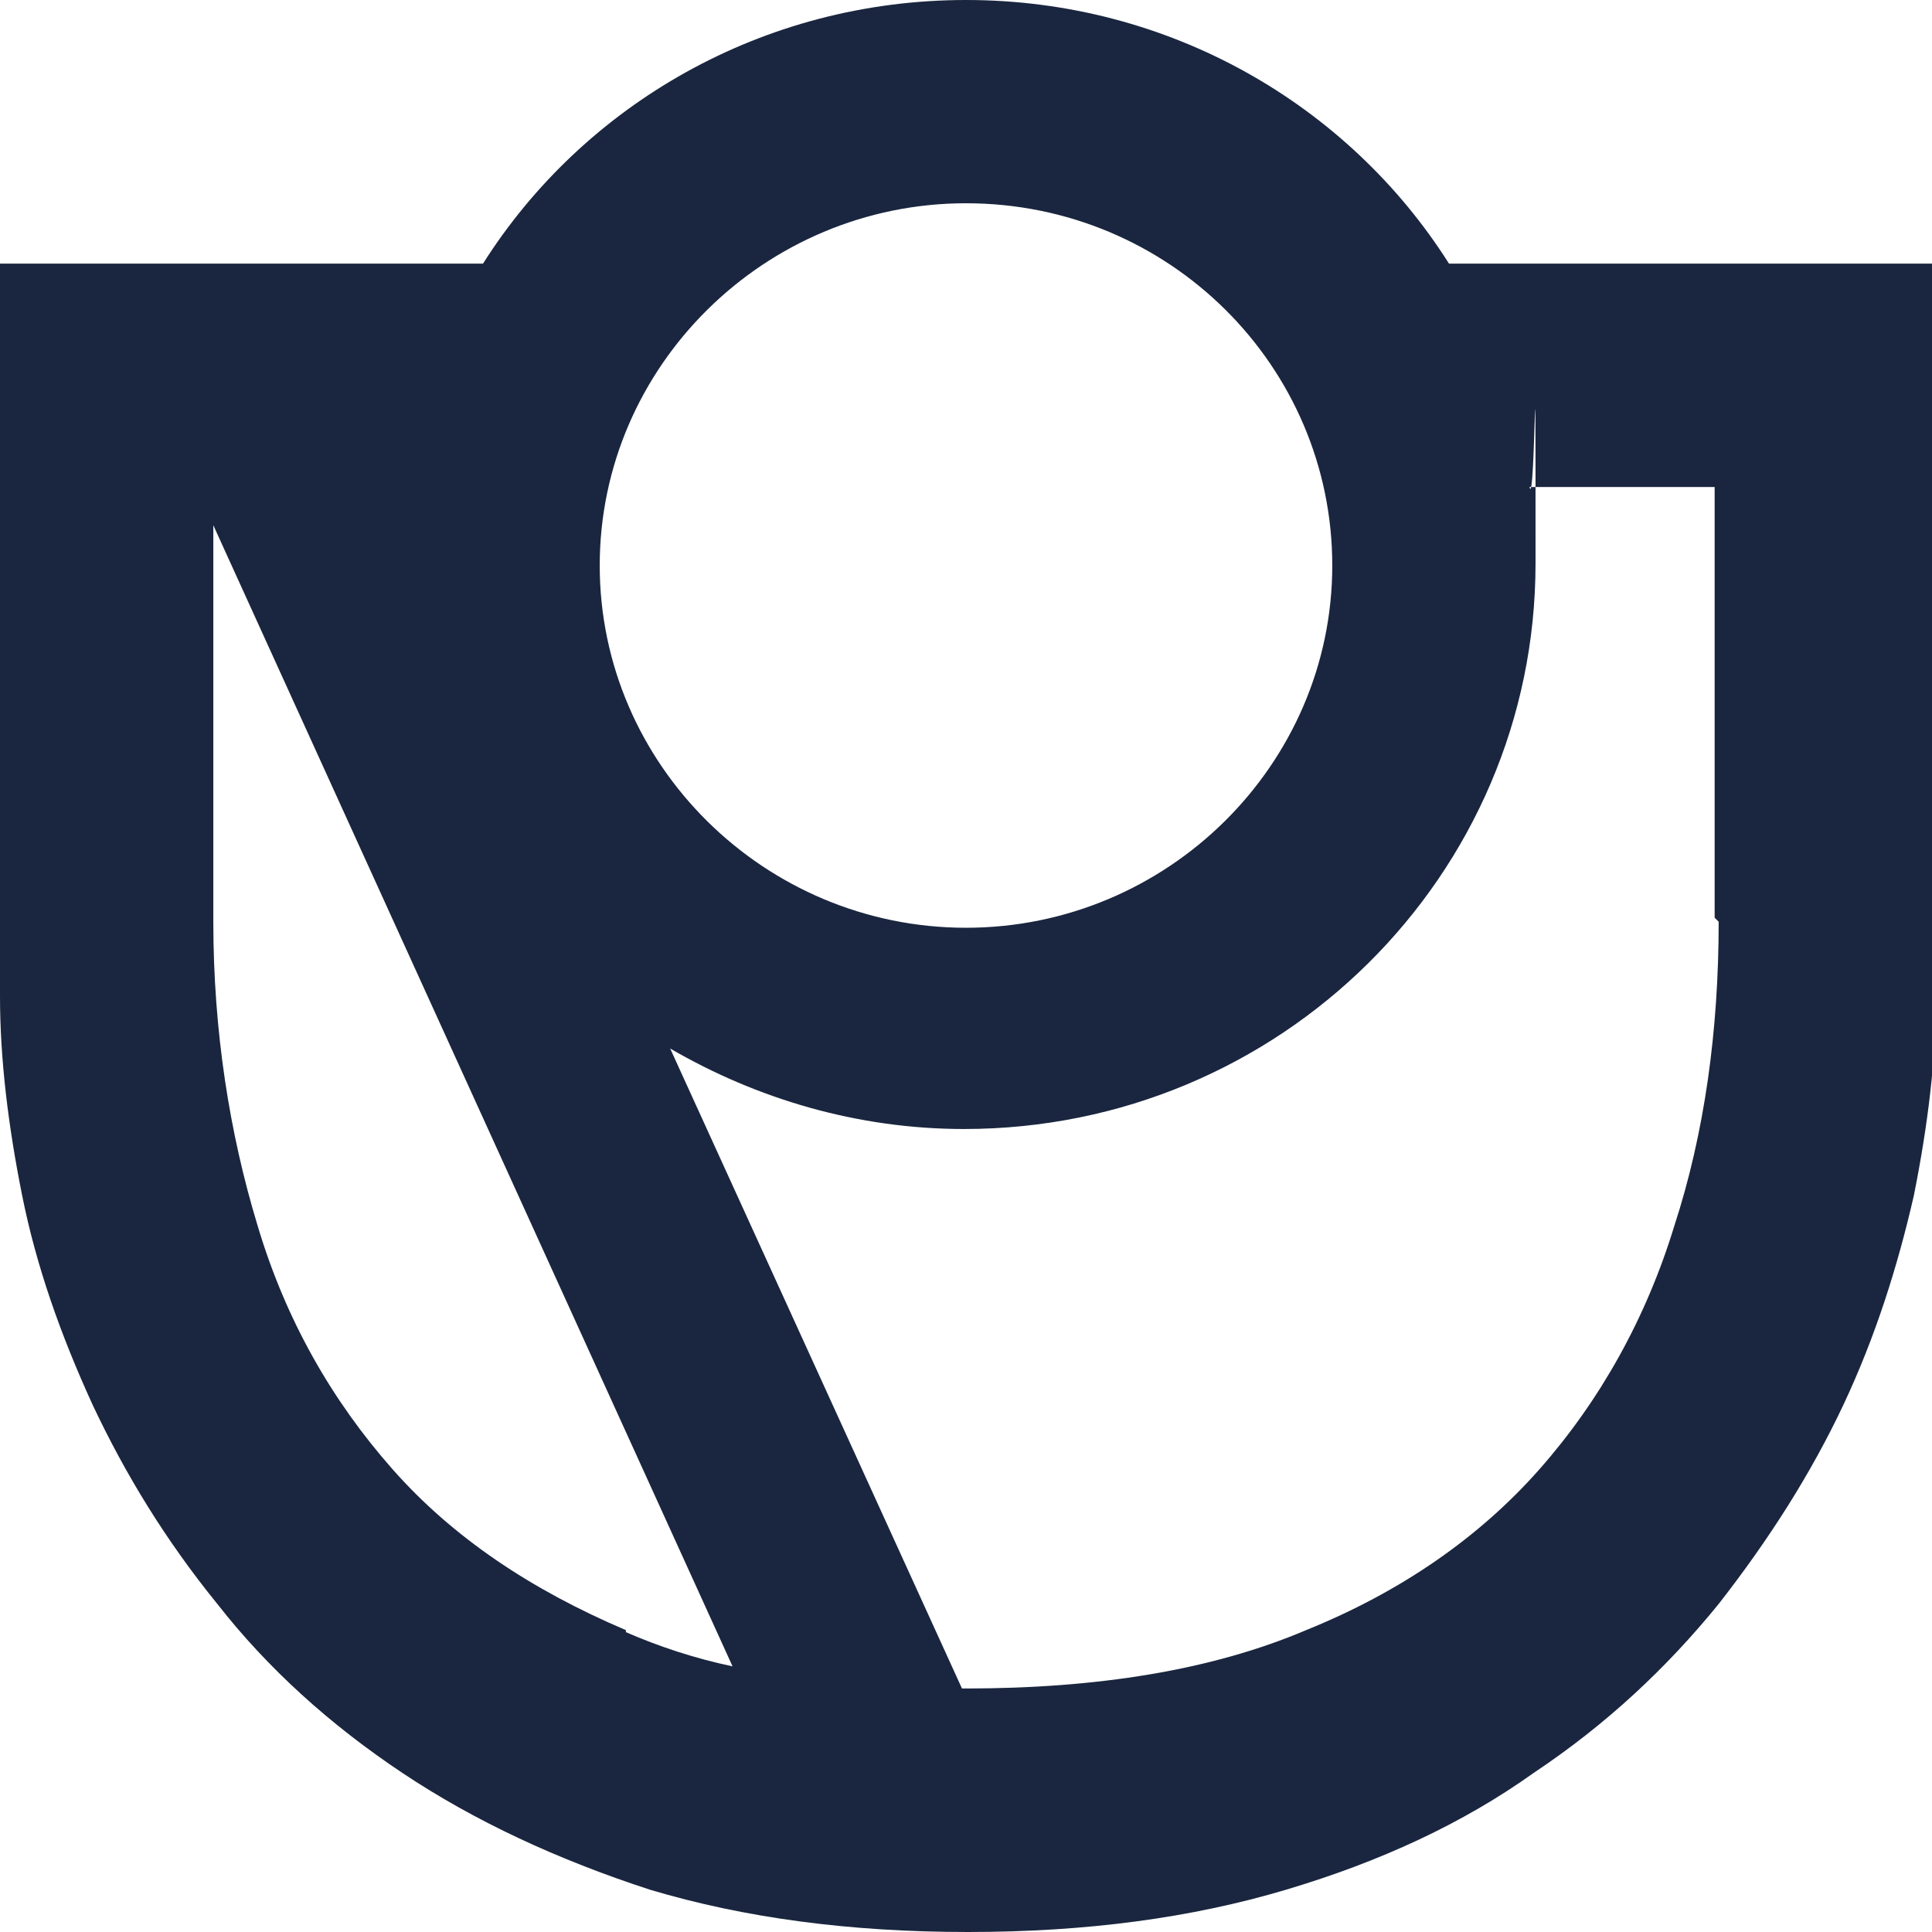 <?xml version="1.0" encoding="UTF-8"?>
<svg id="Ebene_1" xmlns="http://www.w3.org/2000/svg" version="1.1" viewBox="0 0 96 96">
  <!-- Generator: Adobe Illustrator 29.8.0, SVG Export Plug-In . SVG Version: 2.1.1 Build 160)  -->
  <defs>
    <style>
      .st0 {
        fill: #1a263f;
        fill-rule: evenodd;
      }
    </style>
  </defs>
  <path class="st0" d="M72,13.1C67,5.2,58.1,0,48,0s-19,5.2-24,13.1H0v36.4c0,3.1.4,6.4,1.1,9.9.7,3.5,1.9,6.9,3.5,10.4,1.6,3.4,3.6,6.7,6.2,9.9,2.5,3.2,5.6,6,9.2,8.4,3.6,2.4,7.7,4.3,12.3,5.8,4.7,1.4,9.9,2.1,15.8,2.1s11.1-.7,15.8-2.1c4.7-1.4,8.8-3.3,12.3-5.8,3.6-2.4,6.6-5.2,9.2-8.4,2.5-3.2,4.6-6.5,6.2-9.9,1.6-3.4,2.7-6.9,3.5-10.4.7-3.5,1.1-6.8,1.1-9.9V13.1h-24ZM48,10.1c10.1,0,18.2,8.1,18.2,18s-8.2,18-18.2,18-18.2-8.1-18.2-18,8.2-18,18.2-18ZM31.1,81c-4.7-2-8.6-4.6-11.6-8-3-3.4-5.3-7.4-6.7-12.1-1.4-4.6-2.2-9.7-2.2-15.1v-19.7l25.8,56.7c-1.9-.4-3.7-1-5.3-1.7ZM85.4,45.8c0,5.4-.7,10.5-2.2,15.1-1.4,4.6-3.7,8.7-6.7,12.1-3,3.4-6.9,6.1-11.6,8-4.7,2-10.4,2.9-16.9,2.9s-.1,0-.2,0l-14.5-31.8c4.3,2.5,9.3,4,14.6,4,15.7,0,28.4-12.6,28.4-28.1s0-2.5-.3-3.8h9.2v21.4Z"/>
</svg>